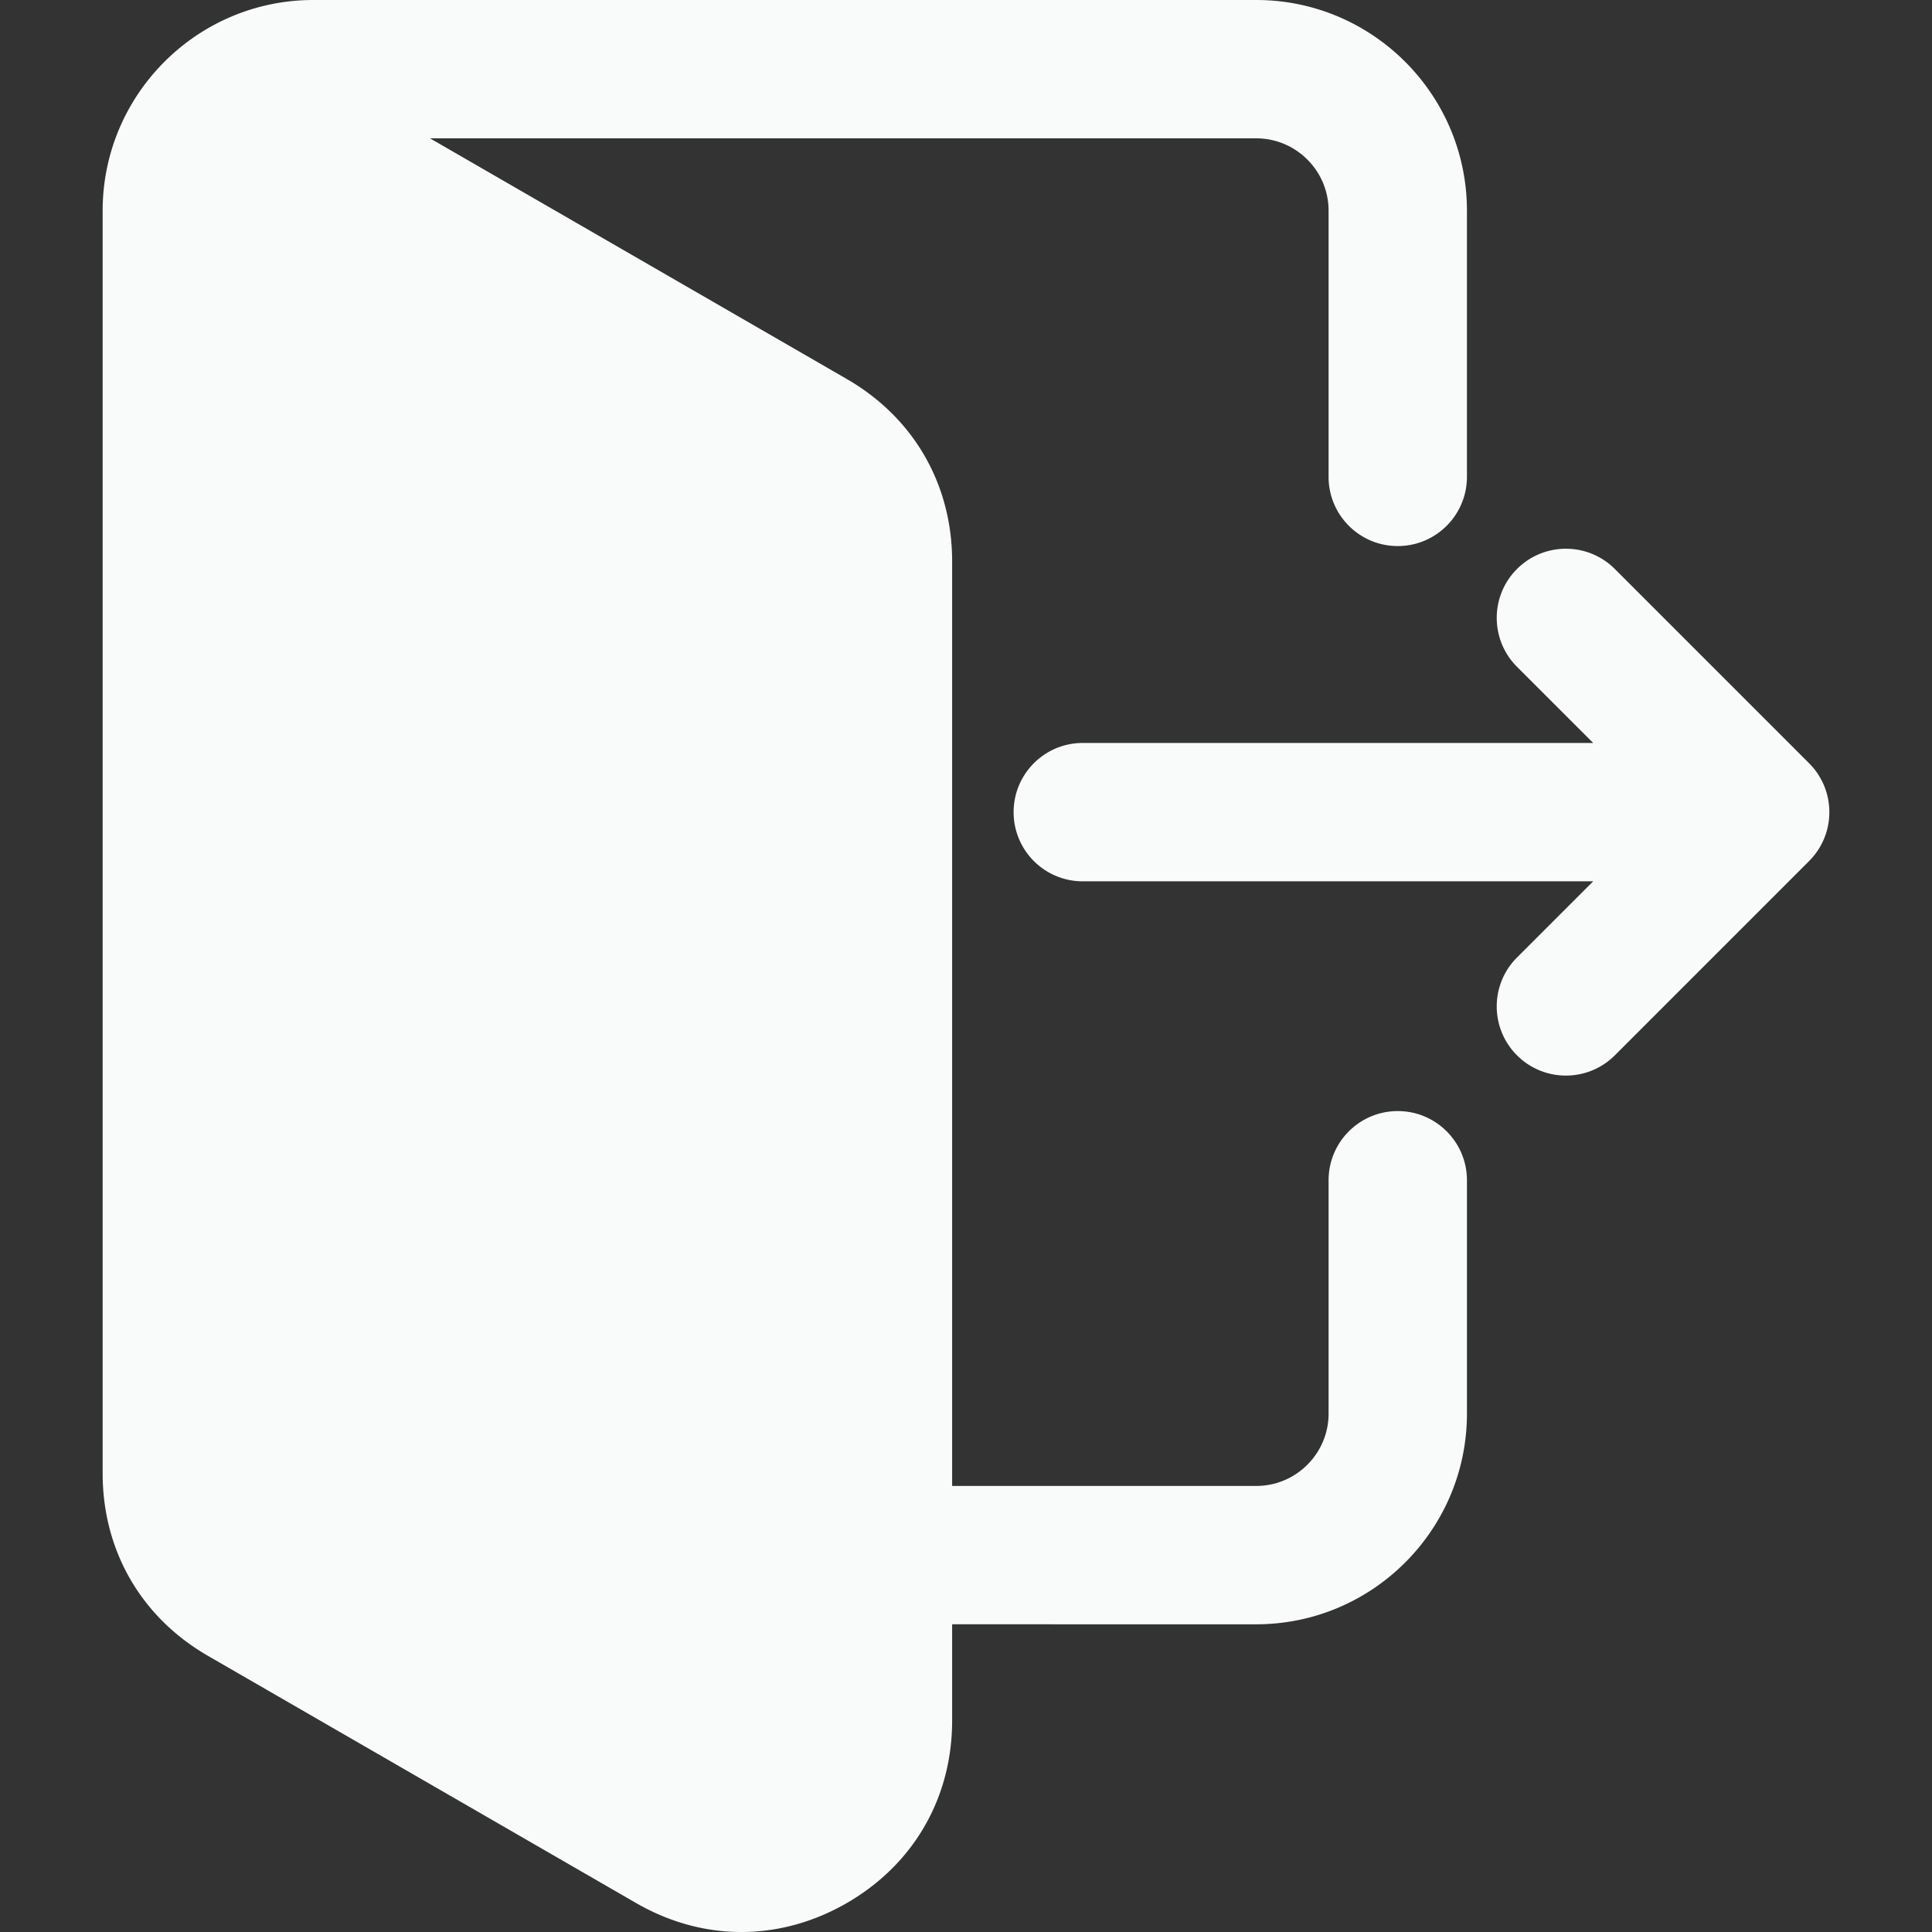 <svg xmlns="http://www.w3.org/2000/svg" version="1.1" xmlns:xlink="http://www.w3.org/1999/xlink" width="512" height="512" x="0" y="0" viewBox="0 0 512 512" style="enable-background:new 0 0 512 512" xml:space="preserve" class=""><rect x="0" y="0" width="512" height="512" fill="#333333" stroke="none"/><g><path fill-rule="evenodd" d="M252.326 430.455v25.516c0 20.462-10.198 38.127-27.919 48.357-8.526 4.922-18.042 7.668-27.908 7.673-9.875.005-19.388-2.746-27.92-7.673L55.123 438.824c-17.723-10.232-27.919-27.892-27.919-48.357V55.838C27.204 25.047 52.252 0 83.042 0h249.871c30.792 0 55.842 25.045 55.842 55.838v70.539c0 10.119-8.216 18.335-18.335 18.335-10.122 0-18.331-8.215-18.331-18.335V55.838c0-10.573-8.603-19.176-19.176-19.176H113.961l110.446 63.777c17.715 10.23 27.919 27.89 27.919 48.347v245.003h80.587c10.572 0 19.176-8.598 19.176-19.172v-61.836c0-10.126 8.204-18.335 18.331-18.335 10.123 0 18.335 8.211 18.335 18.335v61.836c0 30.793-25.05 55.838-55.842 55.838zm169.883-196.897-20.191 20.191c-7.159 7.159-7.157 18.765 0 25.925a18.28 18.28 0 0 0 12.963 5.364 18.27 18.27 0 0 0 12.968-5.364l51.479-51.488c7.157-7.158 7.158-18.758 0-25.916l-51.479-51.48c-7.16-7.16-18.767-7.157-25.93-.001-7.157 7.152-7.155 18.763 0 25.917l20.19 20.186h-135.26c-10.129 0-18.331 8.208-18.331 18.336s8.203 18.331 18.331 18.331h135.26z" clip-rule="evenodd" fill="#f9fafa" opacity="1" data-original="#000000" class=""></path></g></svg>